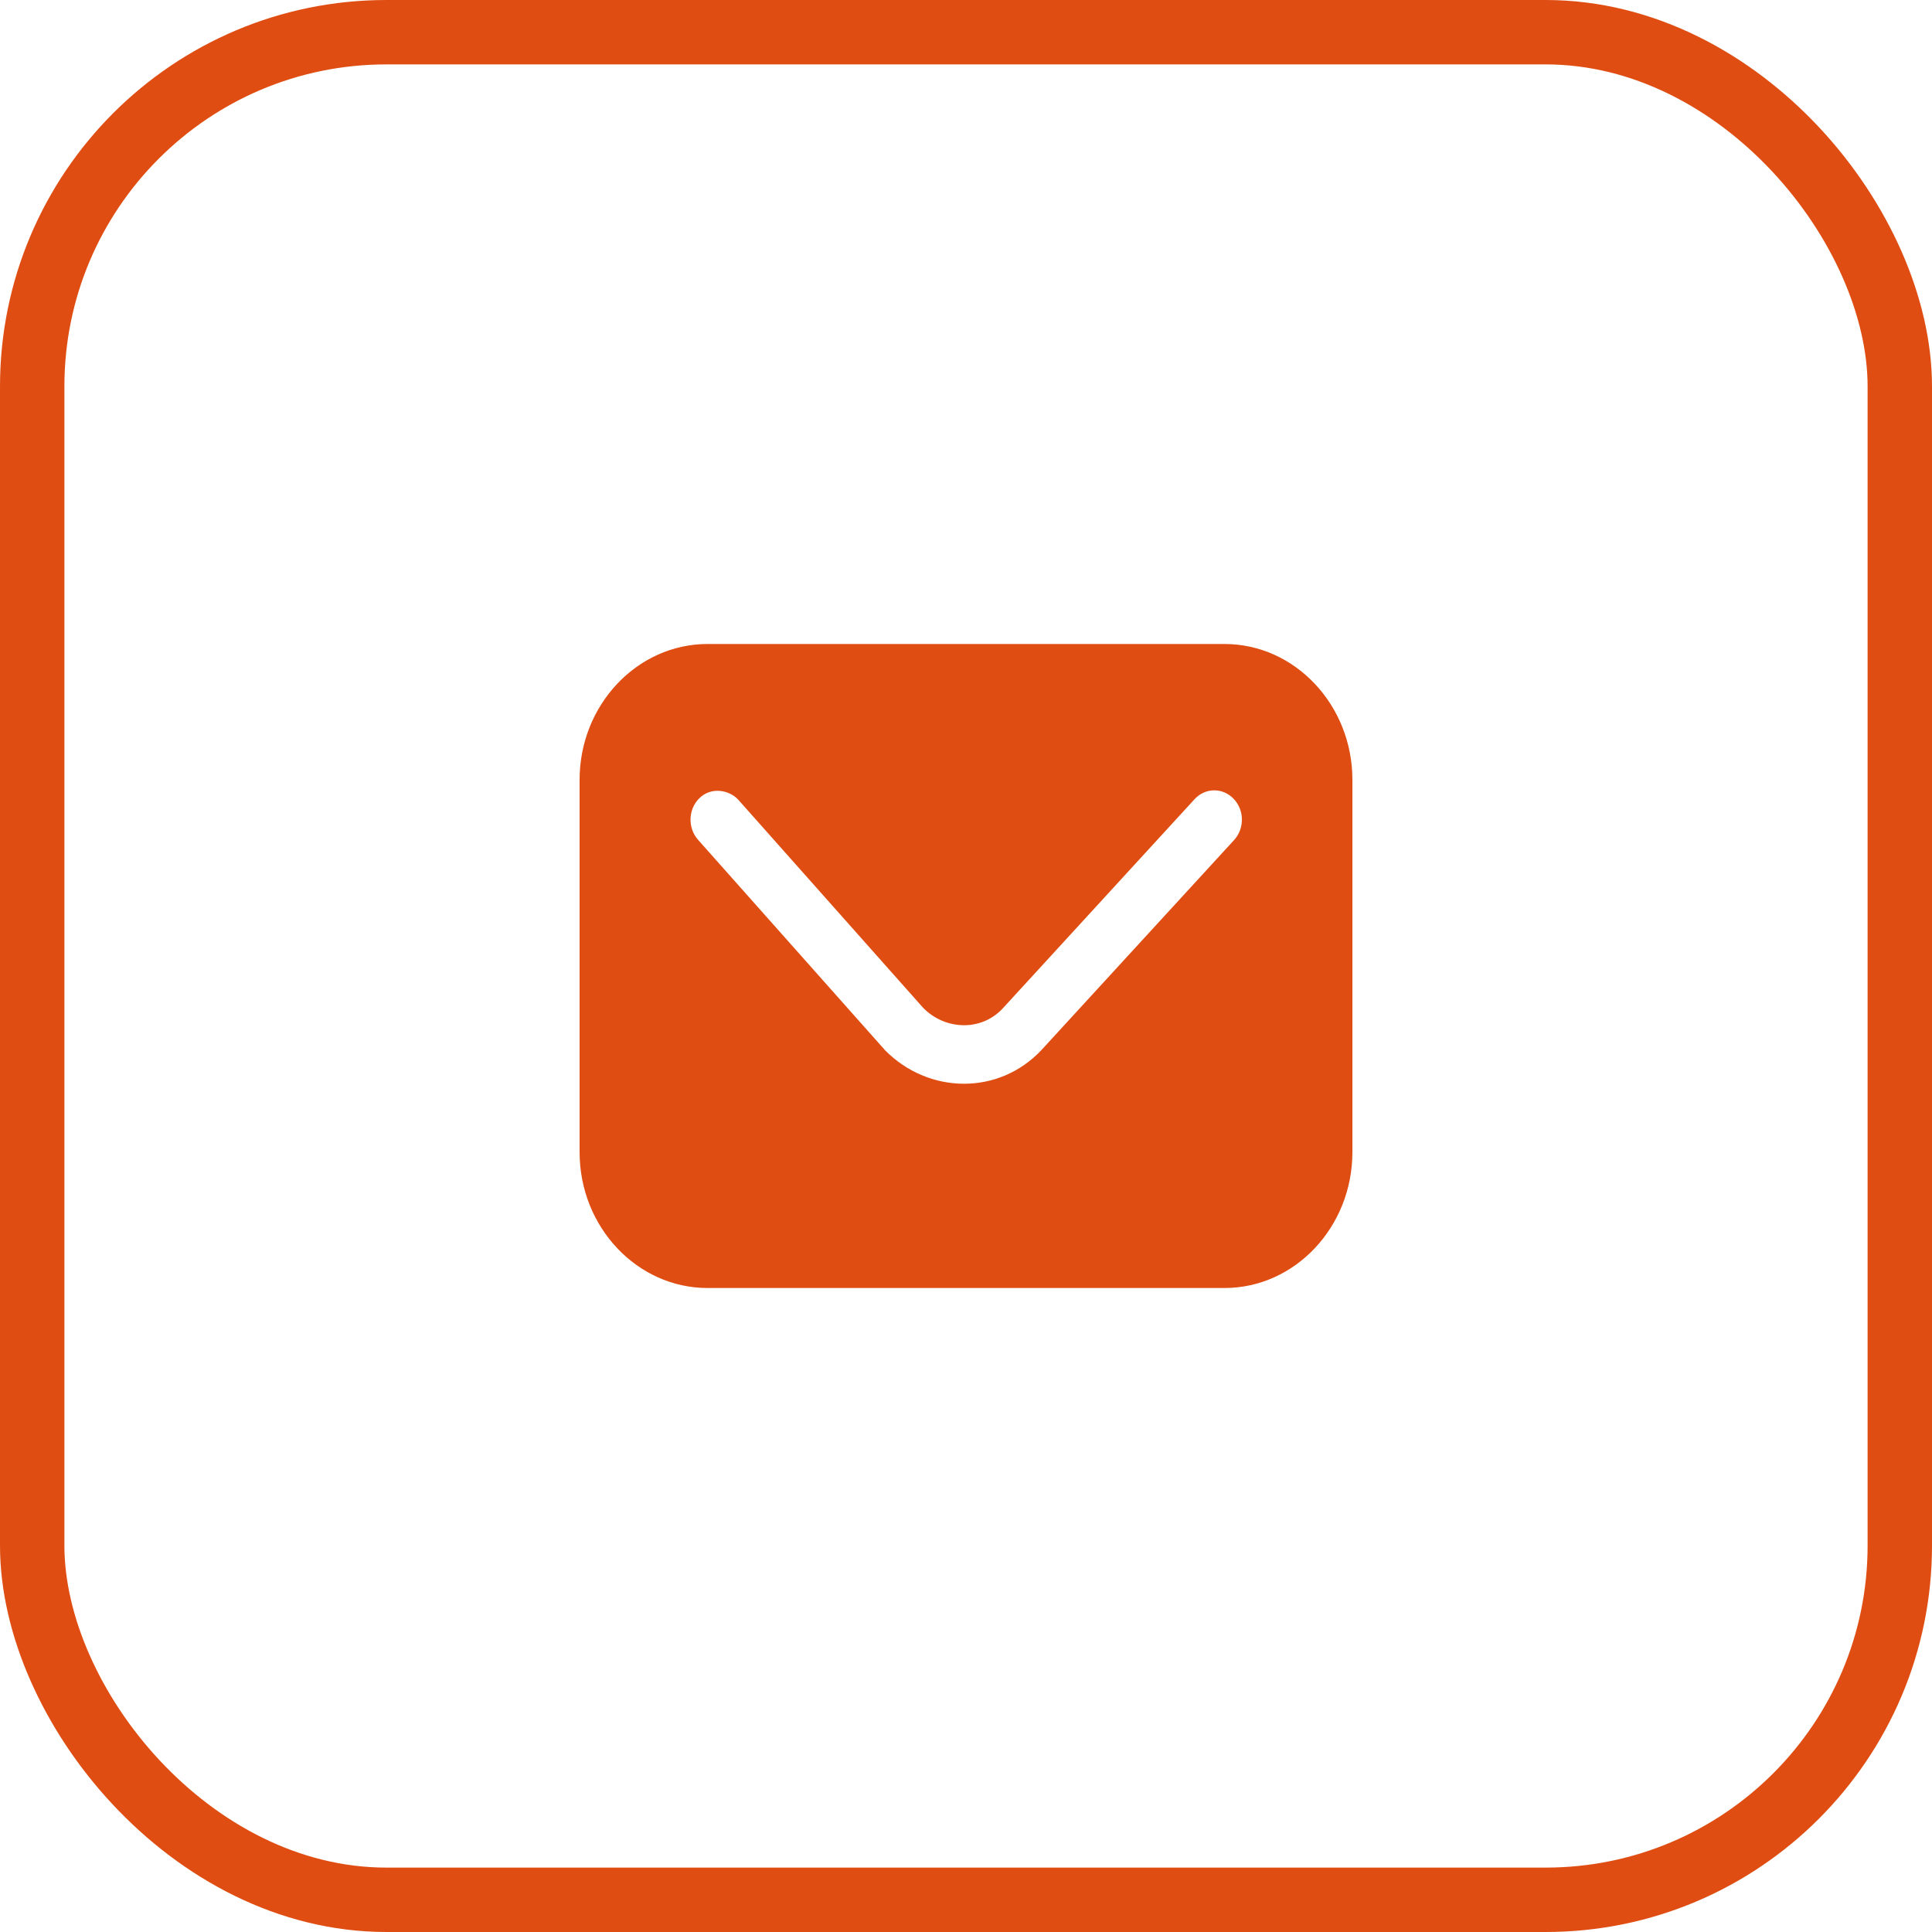 <?xml version="1.0" encoding="UTF-8"?> <svg xmlns="http://www.w3.org/2000/svg" width="30" height="30" viewBox="0 0 30 30" fill="none"><rect x="0.5" y="0.5" width="29" height="29" rx="5.5" stroke="#DF4D12"></rect><path d="M10.986 10C9.893 10 9 10.948 9 12.108V17.892C9 19.052 9.893 20 10.986 20H19.015C20.107 20 21 19.052 21 17.892V12.108C21 10.948 20.107 10 19.015 10L10.986 10ZM11.462 12.416L14.336 15.651C14.683 16.002 15.241 16.013 15.569 15.66L18.549 12.41C18.713 12.23 18.985 12.226 19.154 12.402C19.324 12.576 19.328 12.864 19.163 13.044C18.168 14.128 17.173 15.213 16.179 16.297C15.511 17.016 14.418 16.991 13.744 16.309C12.776 15.221 11.806 14.129 10.838 13.039C10.677 12.856 10.685 12.569 10.857 12.397C11.046 12.209 11.327 12.27 11.462 12.416Z" fill="#DF4D12"></path></svg> 